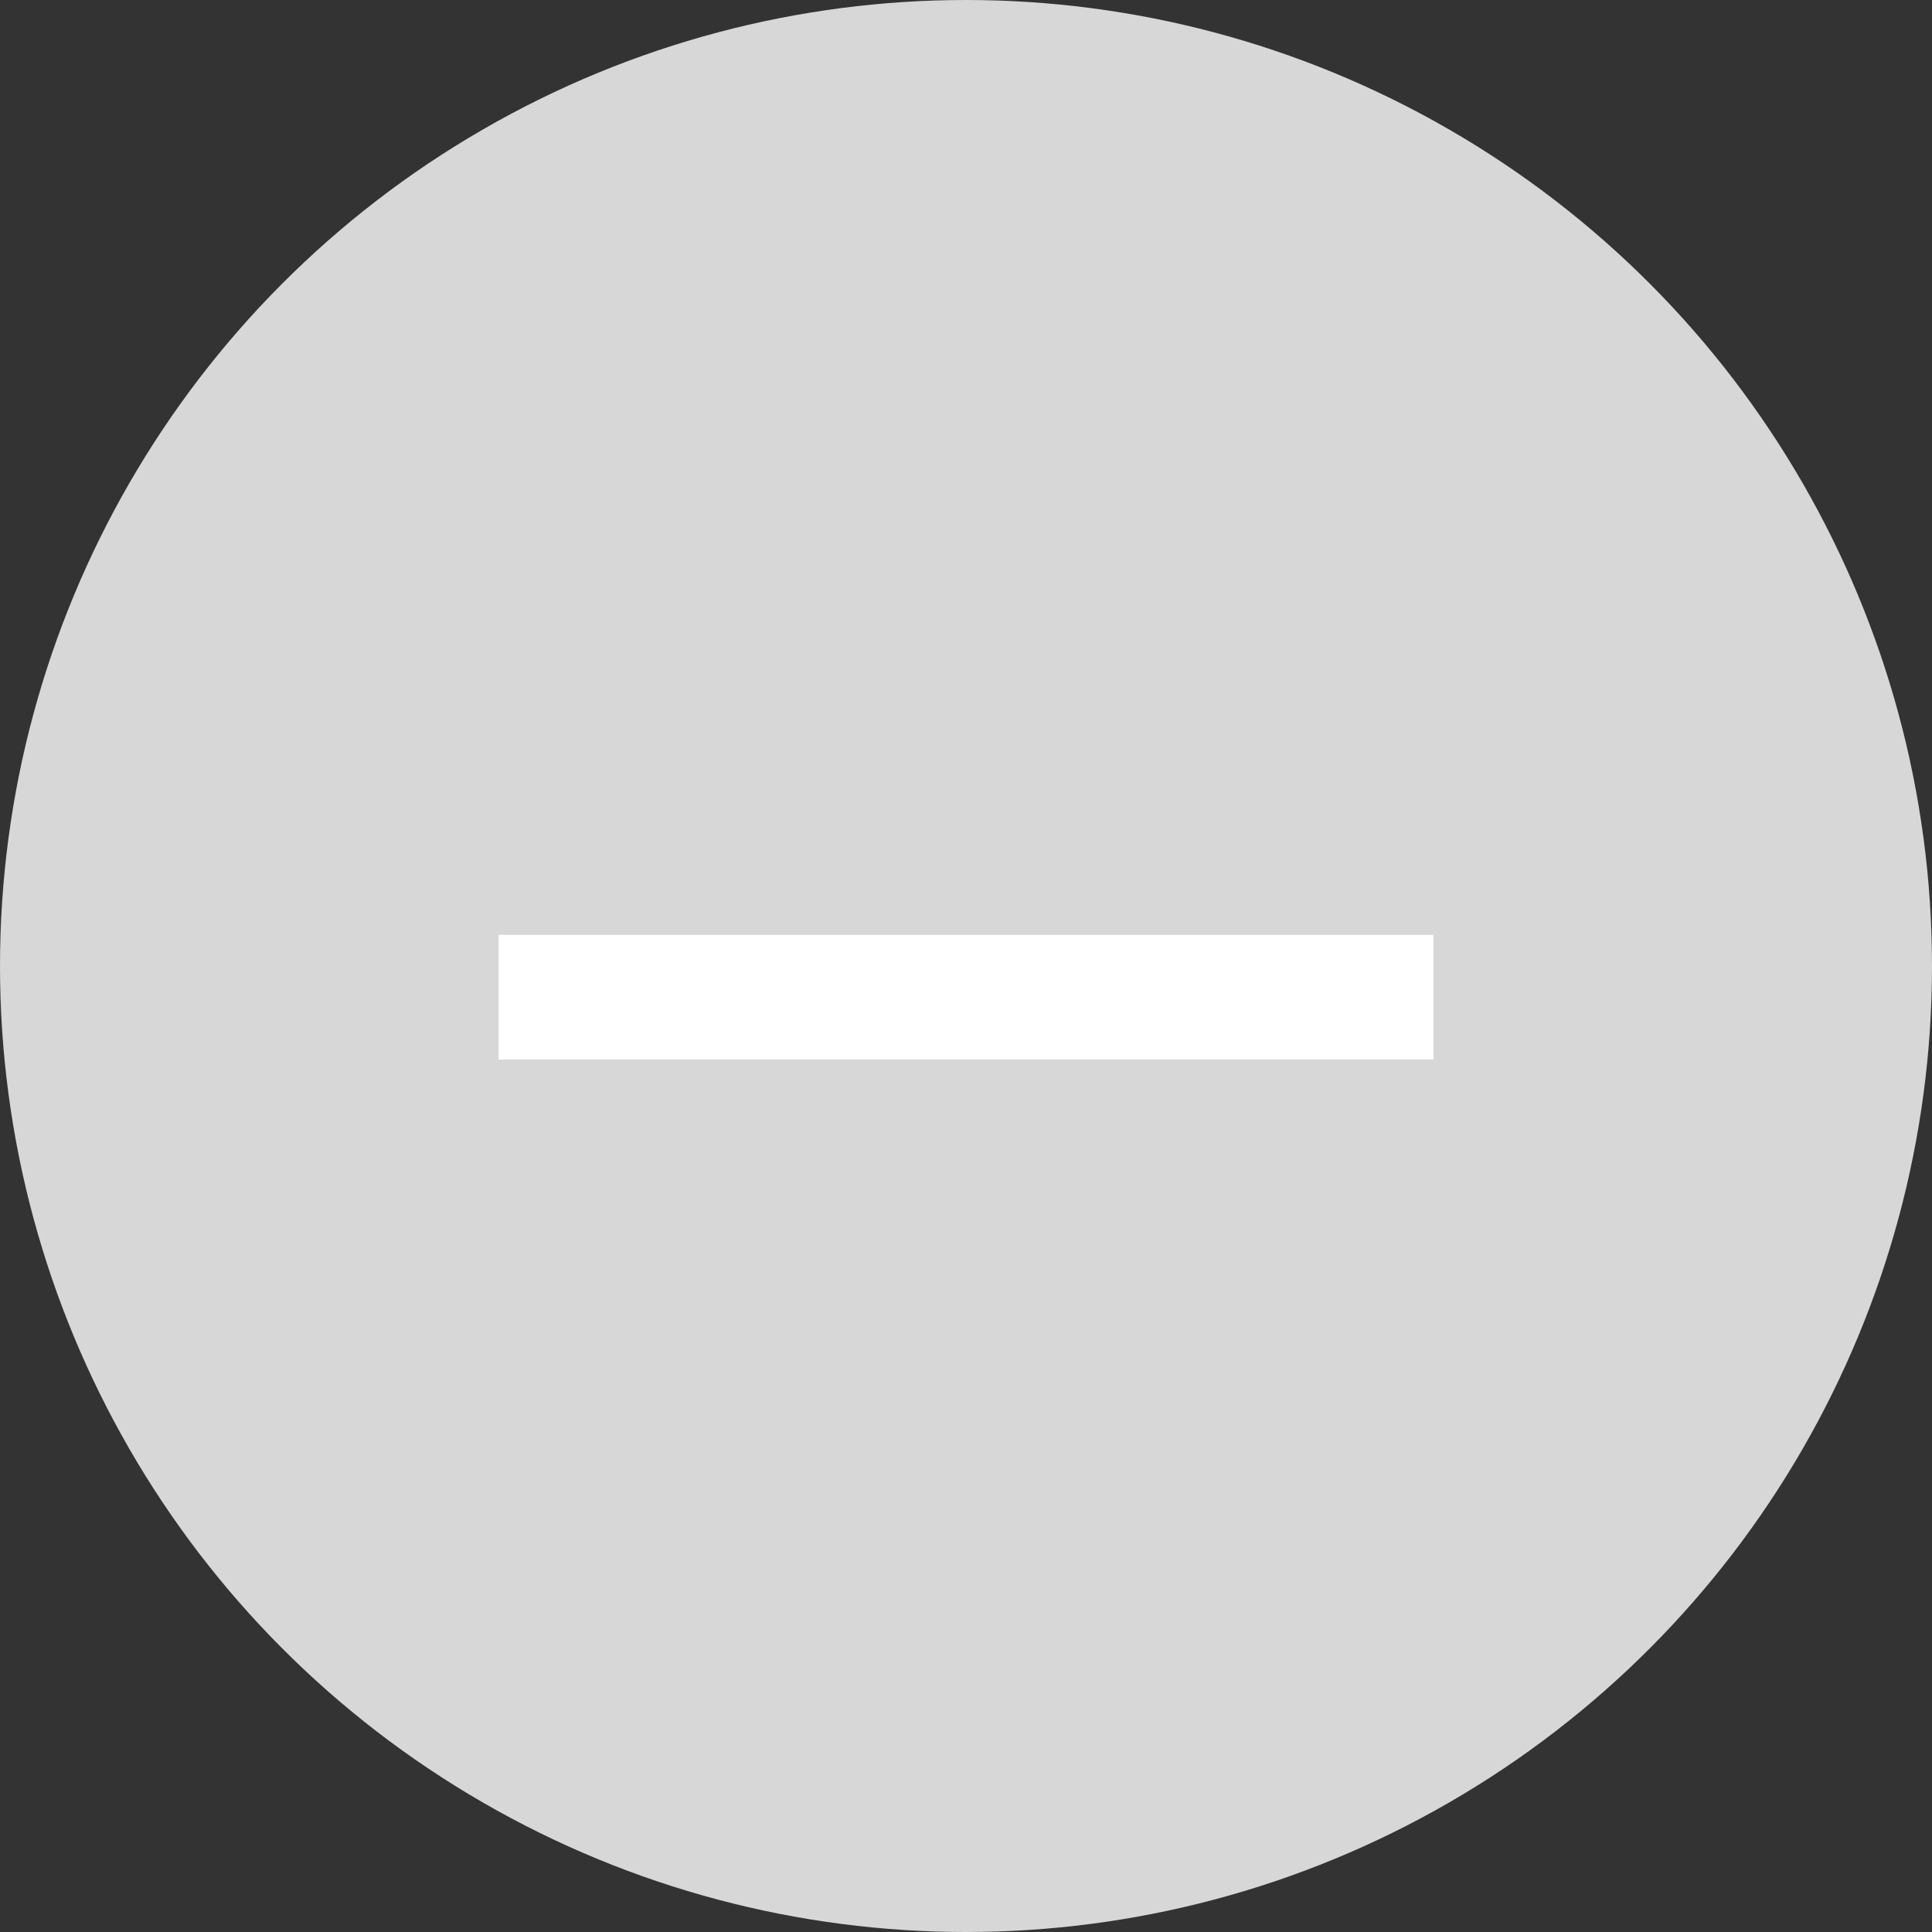 <?xml version="1.0" encoding="UTF-8"?> <svg xmlns="http://www.w3.org/2000/svg" width="31" height="31" viewBox="0 0 31 31" fill="none"><rect x="0" y="0" width="31" height="31" fill="#333333" stroke="none"/><circle cx="15.5" cy="15.5" r="15.5" fill="#D7D7D7"></circle><line x1="8" y1="16" x2="23" y2="16" stroke="white" stroke-width="2"></line></svg> 
